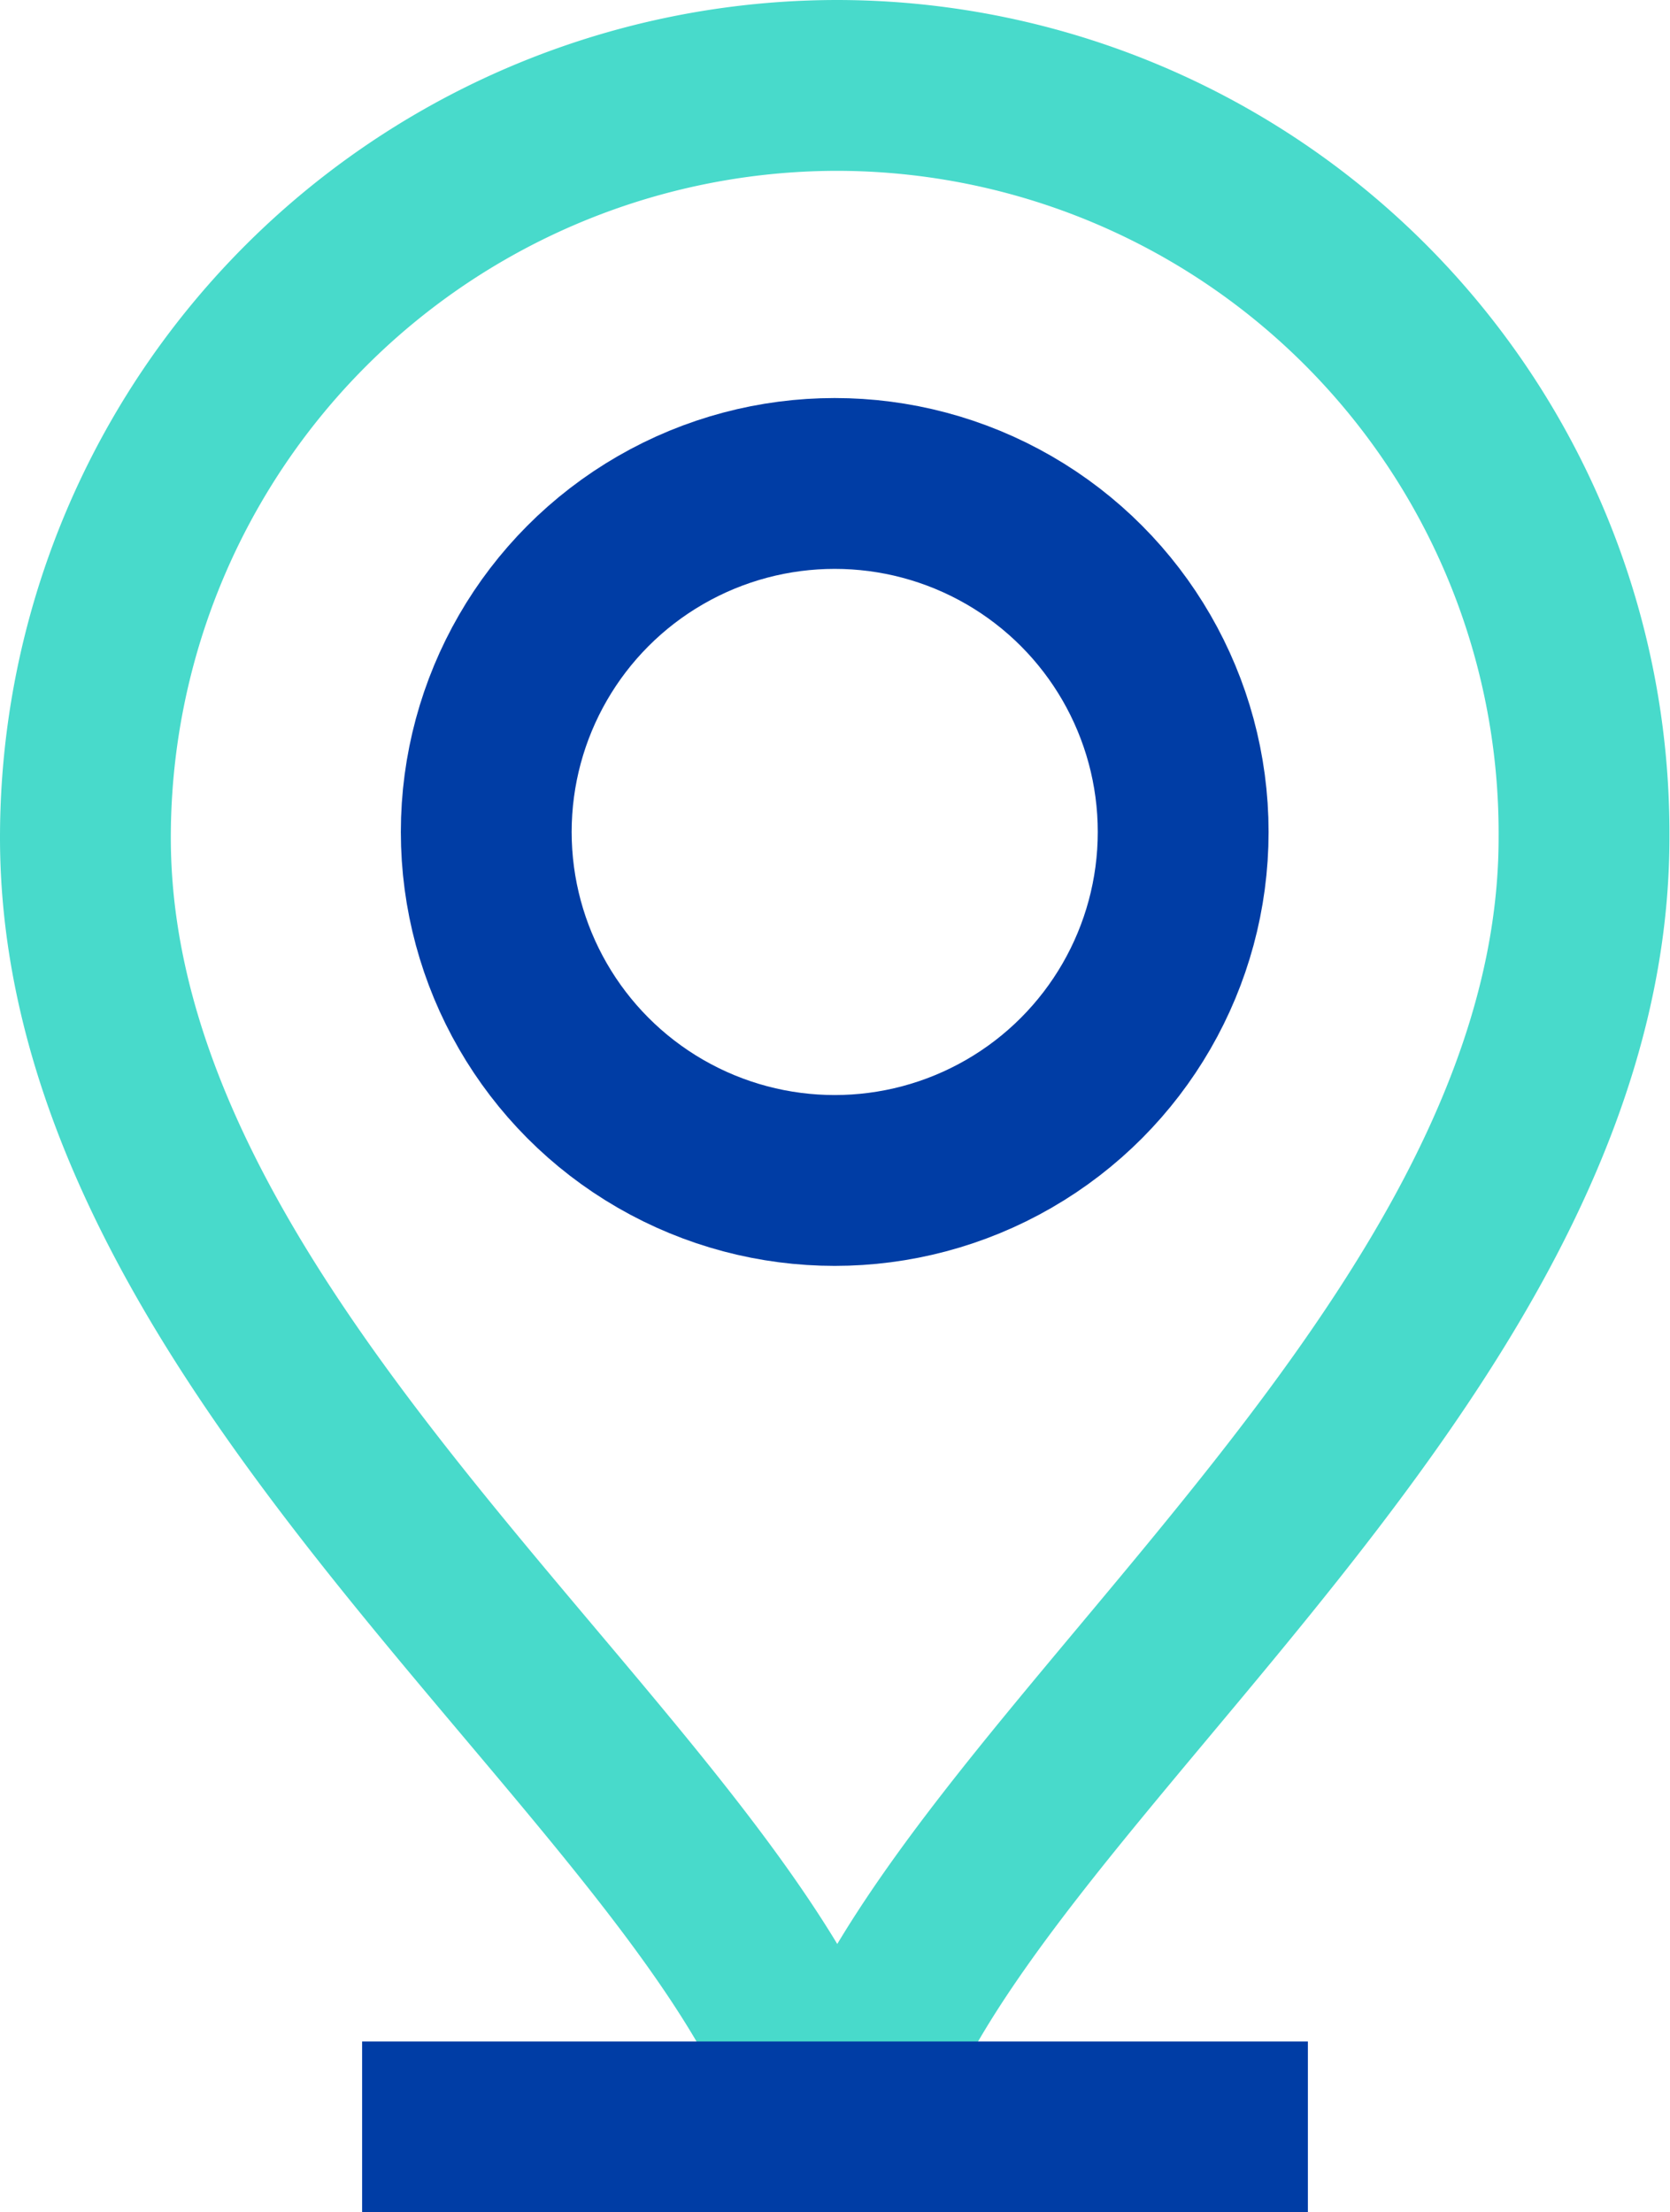<svg xmlns="http://www.w3.org/2000/svg" viewBox="0 0 29.33 38.85"><defs><style>.cls-1,.cls-2{fill:none;stroke-miterlimit:10;stroke-width:3px;}.cls-1{stroke:#48dacb;}.cls-2{stroke:#003da5;}</style></defs><title>Recurso 4</title><g id="Capa_2" data-name="Capa 2"><g id="Capa_1-2" data-name="Capa 1"><path class="cls-1" d="M14.71,38.66c0-6.12,13.11-14,13.11-23.95A13.13,13.13,0,0,0,14.71,1.5h0A13.21,13.21,0,0,0,1.5,14.71C1.5,24.67,14.71,32.54,14.71,38.66Z"/><circle class="cls-2" cx="14.66" cy="14.61" r="6.12"/><line class="cls-2" x1="6.36" y1="37.35" x2="22.97" y2="37.35"/></g></g></svg>